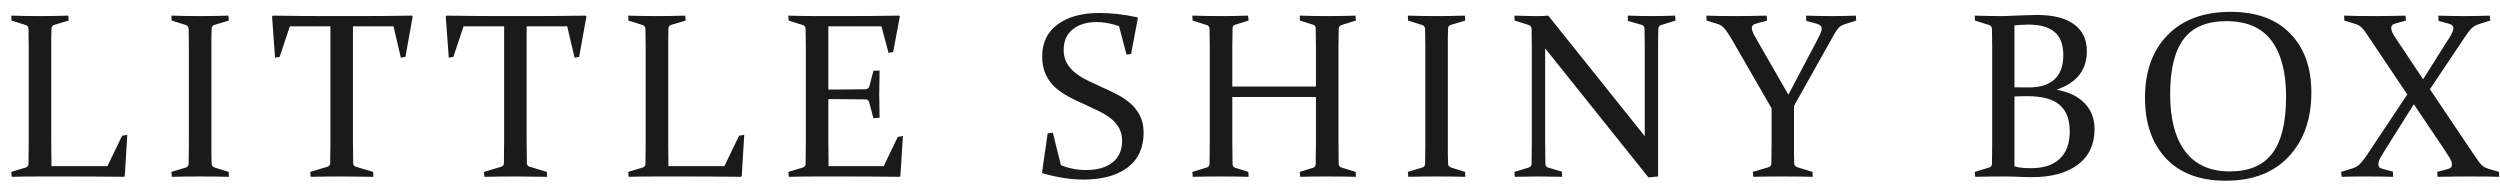 <svg width="170" height="13" viewBox="0 0 170 13" fill="none" xmlns="http://www.w3.org/2000/svg">
<path d="M3.484 3.234V9.586C3.484 10.164 3.49 10.734 3.5 11.297H7.305L8.305 9.227L8.656 9.172L8.484 11.969L8.438 12.023C7.089 12.008 5.841 12 4.695 12H2.734C2.104 12 1.458 12.008 0.797 12.023L0.766 11.688L1.727 11.398C1.857 11.362 1.927 11.281 1.938 11.156C1.943 10.948 1.945 10.716 1.945 10.461C1.951 10.2 1.953 9.914 1.953 9.602V3.266C1.953 3 1.951 2.76 1.945 2.547C1.945 2.333 1.943 2.141 1.938 1.969C1.932 1.833 1.87 1.745 1.75 1.703L0.781 1.398L0.766 1.062C1.438 1.083 2.083 1.094 2.703 1.094C3.328 1.094 3.974 1.083 4.641 1.062L4.672 1.398L3.703 1.688C3.578 1.719 3.51 1.799 3.5 1.93C3.495 2.112 3.49 2.378 3.484 2.727C3.484 3.076 3.484 3.245 3.484 3.234ZM14.375 9.602C14.375 9.914 14.375 10.198 14.375 10.453C14.38 10.708 14.385 10.94 14.391 11.148C14.396 11.279 14.487 11.367 14.664 11.414L15.547 11.688L15.562 12.023C14.891 12.008 14.245 12 13.625 12C12.995 12 12.349 12.008 11.688 12.023L11.656 11.688L12.617 11.398C12.747 11.362 12.818 11.281 12.828 11.156C12.833 10.948 12.836 10.716 12.836 10.461C12.841 10.2 12.844 9.914 12.844 9.602V3.266C12.844 3 12.841 2.76 12.836 2.547C12.836 2.333 12.833 2.141 12.828 1.969C12.823 1.833 12.76 1.745 12.641 1.703L11.672 1.398L11.656 1.062C12.328 1.083 12.974 1.094 13.594 1.094C14.219 1.094 14.865 1.083 15.531 1.062L15.562 1.398L14.594 1.688C14.469 1.719 14.401 1.799 14.391 1.93C14.385 2.112 14.38 2.312 14.375 2.531C14.375 2.745 14.375 2.979 14.375 3.234V9.602ZM23.25 12C22.609 12 21.901 12.008 21.125 12.023L21.094 11.688L22.25 11.344C22.38 11.307 22.448 11.227 22.453 11.102C22.463 10.706 22.469 10.2 22.469 9.586V1.789H19.711L19.016 3.867L18.703 3.922L18.5 1.125L18.555 1.062C19.836 1.083 21.062 1.094 22.234 1.094H24.32C25.487 1.094 26.719 1.083 28.016 1.062L28.062 1.125L27.57 3.867L27.258 3.922L26.758 1.789H24V9.586C24 10.2 24.005 10.706 24.016 11.102C24.021 11.227 24.088 11.307 24.219 11.344L25.375 11.688L25.391 12.023C24.583 12.008 23.87 12 23.25 12ZM35.062 12C34.422 12 33.714 12.008 32.938 12.023L32.906 11.688L34.062 11.344C34.193 11.307 34.26 11.227 34.266 11.102C34.276 10.706 34.281 10.2 34.281 9.586V1.789H31.523L30.828 3.867L30.516 3.922L30.312 1.125L30.367 1.062C31.648 1.083 32.875 1.094 34.047 1.094H36.133C37.3 1.094 38.531 1.083 39.828 1.062L39.875 1.125L39.383 3.867L39.07 3.922L38.57 1.789H35.812V9.586C35.812 10.2 35.818 10.706 35.828 11.102C35.833 11.227 35.901 11.307 36.031 11.344L37.188 11.688L37.203 12.023C36.396 12.008 35.682 12 35.062 12ZM45.438 3.234V9.586C45.438 10.164 45.443 10.734 45.453 11.297H49.258L50.258 9.227L50.609 9.172L50.438 11.969L50.391 12.023C49.042 12.008 47.794 12 46.648 12H44.688C44.057 12 43.411 12.008 42.75 12.023L42.719 11.688L43.68 11.398C43.81 11.362 43.88 11.281 43.891 11.156C43.896 10.948 43.898 10.716 43.898 10.461C43.904 10.2 43.906 9.914 43.906 9.602V3.266C43.906 3 43.904 2.76 43.898 2.547C43.898 2.333 43.896 2.141 43.891 1.969C43.885 1.833 43.823 1.745 43.703 1.703L42.734 1.398L42.719 1.062C43.391 1.083 44.036 1.094 44.656 1.094C45.281 1.094 45.927 1.083 46.594 1.062L46.625 1.398L45.656 1.688C45.531 1.719 45.464 1.799 45.453 1.93C45.448 2.112 45.443 2.378 45.438 2.727C45.438 3.076 45.438 3.245 45.438 3.234ZM55.547 1.094H57.445C58.612 1.094 59.844 1.083 61.141 1.062L61.188 1.125L60.734 3.539L60.422 3.594L59.938 1.789H56.328V6.086H57.039C57.581 6.086 58.185 6.081 58.852 6.07C58.987 6.065 59.075 5.997 59.117 5.867L59.391 4.812L59.812 4.797C59.797 5.526 59.789 6.065 59.789 6.414C59.789 6.753 59.797 7.284 59.812 8.008L59.391 8.039L59.109 6.969C59.068 6.833 58.987 6.763 58.867 6.758C58.19 6.747 57.578 6.742 57.031 6.742H56.328V9.586C56.328 10.164 56.333 10.734 56.344 11.297H60.094L61.047 9.312L61.398 9.25L61.227 11.969L61.172 12.023C59.823 12.008 58.578 12 57.438 12H55.578C54.948 12 54.302 12.008 53.641 12.023L53.609 11.688L54.57 11.398C54.7 11.362 54.771 11.281 54.781 11.156C54.786 10.948 54.789 10.716 54.789 10.461C54.794 10.2 54.797 9.914 54.797 9.602V3.266C54.797 3 54.794 2.76 54.789 2.547C54.789 2.333 54.786 2.141 54.781 1.969C54.776 1.833 54.714 1.745 54.594 1.703L53.625 1.398L53.609 1.062C54.281 1.083 54.927 1.094 55.547 1.094ZM76.094 1.773C75.547 1.591 75.044 1.5 74.586 1.5C73.898 1.5 73.349 1.667 72.938 2C72.531 2.333 72.328 2.797 72.328 3.391C72.328 3.729 72.398 4.026 72.539 4.281C72.685 4.536 72.878 4.76 73.117 4.953C73.362 5.146 73.638 5.318 73.945 5.469C74.253 5.62 74.57 5.768 74.898 5.914C75.258 6.07 75.607 6.237 75.945 6.414C76.284 6.586 76.588 6.789 76.859 7.023C77.135 7.258 77.354 7.539 77.516 7.867C77.682 8.195 77.766 8.578 77.766 9.016C77.766 10.052 77.401 10.844 76.672 11.391C75.948 11.938 74.943 12.211 73.656 12.211C72.828 12.211 71.912 12.07 70.906 11.789L70.859 11.727L71.242 9.07L71.594 9.016L72.141 11.234C72.693 11.453 73.258 11.562 73.836 11.562C74.612 11.562 75.216 11.391 75.648 11.047C76.086 10.703 76.305 10.213 76.305 9.578C76.305 9.245 76.234 8.953 76.094 8.703C75.953 8.448 75.763 8.229 75.523 8.047C75.289 7.865 75.021 7.701 74.719 7.555C74.417 7.404 74.104 7.255 73.781 7.109C73.417 6.953 73.062 6.784 72.719 6.602C72.375 6.419 72.062 6.208 71.781 5.969C71.505 5.724 71.284 5.427 71.117 5.078C70.951 4.724 70.867 4.312 70.867 3.844C70.867 2.901 71.219 2.172 71.922 1.656C72.63 1.141 73.568 0.883 74.734 0.883C75.557 0.883 76.419 0.979 77.32 1.172L77.375 1.227L76.914 3.664L76.602 3.719L76.094 1.773ZM83.797 6.594V9.602C83.797 10.216 83.802 10.732 83.812 11.148C83.818 11.289 83.885 11.378 84.016 11.414L84.883 11.688L84.906 12.023C84.287 12.008 83.667 12 83.047 12C82.427 12 81.781 12.008 81.109 12.023L81.078 11.688L82.039 11.398C82.174 11.357 82.245 11.276 82.25 11.156C82.26 10.734 82.266 10.216 82.266 9.602V3.266C82.266 2.745 82.26 2.312 82.25 1.969C82.245 1.833 82.182 1.745 82.062 1.703L81.094 1.398L81.078 1.062C81.75 1.083 82.396 1.094 83.016 1.094C83.641 1.094 84.258 1.083 84.867 1.062L84.906 1.398L84.016 1.672C83.885 1.703 83.818 1.784 83.812 1.914C83.802 2.289 83.797 2.729 83.797 3.234V5.883H89.484V3.234C89.484 2.729 89.479 2.289 89.469 1.914C89.463 1.784 89.396 1.703 89.266 1.672L88.398 1.398L88.383 1.062C89.018 1.083 89.646 1.094 90.266 1.094C90.885 1.094 91.521 1.083 92.172 1.062L92.203 1.398L91.219 1.703C91.099 1.745 91.037 1.833 91.031 1.969C91.021 2.312 91.016 2.745 91.016 3.266V9.602C91.016 10.216 91.021 10.734 91.031 11.156C91.037 11.276 91.107 11.357 91.242 11.398L92.188 11.688L92.203 12.023C91.516 12.008 90.859 12 90.234 12C89.615 12 89.008 12.008 88.414 12.023L88.383 11.688L89.266 11.414C89.396 11.378 89.463 11.289 89.469 11.148C89.479 10.732 89.484 10.216 89.484 9.602V6.594H83.797ZM98.453 9.602C98.453 9.914 98.453 10.198 98.453 10.453C98.458 10.708 98.463 10.94 98.469 11.148C98.474 11.279 98.565 11.367 98.742 11.414L99.625 11.688L99.641 12.023C98.969 12.008 98.323 12 97.703 12C97.073 12 96.427 12.008 95.766 12.023L95.734 11.688L96.695 11.398C96.826 11.362 96.896 11.281 96.906 11.156C96.912 10.948 96.914 10.716 96.914 10.461C96.919 10.2 96.922 9.914 96.922 9.602V3.266C96.922 3 96.919 2.76 96.914 2.547C96.914 2.333 96.912 2.141 96.906 1.969C96.901 1.833 96.838 1.745 96.719 1.703L95.75 1.398L95.734 1.062C96.406 1.083 97.052 1.094 97.672 1.094C98.297 1.094 98.943 1.083 99.609 1.062L99.641 1.398L98.672 1.688C98.547 1.719 98.479 1.799 98.469 1.93C98.463 2.112 98.458 2.312 98.453 2.531C98.453 2.745 98.453 2.979 98.453 3.234V9.602ZM105.07 3.289V9.602C105.07 10.216 105.076 10.727 105.086 11.133C105.091 11.279 105.156 11.367 105.281 11.398L106.211 11.672L106.227 12.023C105.576 12.008 105.042 12 104.625 12C104.219 12 103.68 12.008 103.008 12.023L102.977 11.688L103.938 11.398C104.073 11.357 104.143 11.276 104.148 11.156C104.159 10.734 104.164 10.216 104.164 9.602V3.266C104.164 2.745 104.159 2.312 104.148 1.969C104.143 1.833 104.081 1.745 103.961 1.703L102.992 1.398L102.977 1.062C103.648 1.083 104.18 1.094 104.57 1.094C104.805 1.094 105.042 1.083 105.281 1.062L111.844 9.258V3.234C111.844 2.729 111.839 2.294 111.828 1.93C111.823 1.81 111.755 1.729 111.625 1.688L110.703 1.422L110.688 1.062C111.354 1.083 111.893 1.094 112.305 1.094C112.721 1.094 113.255 1.083 113.906 1.062L113.938 1.398L112.953 1.703C112.833 1.745 112.771 1.833 112.766 1.969C112.755 2.312 112.75 2.745 112.75 3.266V12L112.094 12.062L105.07 3.289ZM121.609 6.438L123.414 3.023C123.544 2.773 123.654 2.56 123.742 2.383C123.831 2.206 123.875 2.06 123.875 1.945C123.875 1.784 123.76 1.672 123.531 1.609L122.828 1.422L122.812 1.062C123.375 1.083 123.951 1.094 124.539 1.094C125.107 1.094 125.659 1.083 126.195 1.062L126.227 1.398L125.438 1.648C125.25 1.706 125.104 1.797 125 1.922C124.901 2.047 124.799 2.201 124.695 2.383L121.992 7.203V9.578C121.992 9.891 121.992 10.175 121.992 10.43C121.997 10.685 122.003 10.917 122.008 11.125C122.013 11.255 122.104 11.344 122.281 11.391L123.25 11.688L123.266 12.023C122.536 12.008 121.865 12 121.25 12C120.62 12 119.945 12.008 119.227 12.023L119.195 11.688L120.242 11.375C120.372 11.338 120.443 11.258 120.453 11.133C120.458 10.925 120.461 10.693 120.461 10.438C120.466 10.177 120.469 9.891 120.469 9.578V7.367L117.719 2.602C117.526 2.284 117.367 2.055 117.242 1.914C117.122 1.773 116.961 1.674 116.758 1.617L116.047 1.398L116.031 1.062C116.505 1.083 117.146 1.094 117.953 1.094C118.656 1.094 119.383 1.083 120.133 1.062L120.164 1.398L119.43 1.602C119.32 1.628 119.242 1.667 119.195 1.719C119.148 1.766 119.125 1.826 119.125 1.898C119.125 2.008 119.164 2.143 119.242 2.305C119.326 2.461 119.427 2.643 119.547 2.852L121.609 6.438ZM134.281 1.062C134.953 1.083 135.607 1.094 136.242 1.094C136.482 1.083 136.87 1.068 137.406 1.047C137.943 1.026 138.305 1.016 138.492 1.016C139.617 1.016 140.466 1.229 141.039 1.656C141.617 2.078 141.906 2.688 141.906 3.484C141.906 4.766 141.216 5.638 139.836 6.102C140.643 6.237 141.276 6.536 141.734 7C142.198 7.464 142.43 8.055 142.43 8.773C142.43 9.815 142.052 10.622 141.297 11.195C140.542 11.763 139.495 12.047 138.156 12.047C137.891 12.047 137.602 12.039 137.289 12.023C136.982 12.008 136.635 12 136.25 12C135.62 12 134.974 12.008 134.312 12.023L134.281 11.688L135.242 11.398C135.372 11.362 135.443 11.281 135.453 11.156C135.458 10.948 135.461 10.716 135.461 10.461C135.466 10.2 135.469 9.914 135.469 9.602V3.266C135.469 3 135.466 2.76 135.461 2.547C135.461 2.333 135.458 2.141 135.453 1.969C135.448 1.833 135.385 1.745 135.266 1.703L134.297 1.398L134.281 1.062ZM136.984 6.562V11.305C137.141 11.362 137.32 11.398 137.523 11.414C137.732 11.43 137.922 11.438 138.094 11.438C138.958 11.438 139.615 11.224 140.062 10.797C140.516 10.37 140.742 9.75 140.742 8.938C140.742 8.125 140.513 7.523 140.055 7.133C139.602 6.737 138.867 6.539 137.852 6.539C137.555 6.539 137.266 6.547 136.984 6.562ZM136.984 5.938C137.307 5.943 137.635 5.945 137.969 5.945C138.74 5.945 139.32 5.76 139.711 5.391C140.107 5.016 140.305 4.474 140.305 3.766C140.305 3.021 140.102 2.487 139.695 2.164C139.294 1.836 138.714 1.672 137.953 1.672C137.818 1.672 137.669 1.677 137.508 1.688C137.346 1.693 137.172 1.706 136.984 1.727V5.938ZM147.57 6.398C147.57 8.096 147.914 9.398 148.602 10.305C149.289 11.206 150.297 11.656 151.625 11.656C152.932 11.656 153.896 11.247 154.516 10.43C155.141 9.607 155.453 8.318 155.453 6.562C155.453 4.917 155.122 3.651 154.461 2.766C153.799 1.88 152.779 1.438 151.398 1.438C150.06 1.438 149.086 1.849 148.477 2.672C147.872 3.49 147.57 4.732 147.57 6.398ZM157.172 6.297C157.172 8.099 156.659 9.549 155.633 10.648C154.612 11.742 153.182 12.289 151.344 12.289C149.599 12.289 148.247 11.784 147.289 10.773C146.336 9.758 145.859 8.385 145.859 6.656C145.859 4.854 146.372 3.43 147.398 2.383C148.43 1.331 149.857 0.805 151.68 0.805C153.43 0.805 154.781 1.297 155.734 2.281C156.693 3.26 157.172 4.599 157.172 6.297ZM159.398 1.062C159.971 1.083 160.651 1.094 161.438 1.094C162.12 1.094 162.833 1.083 163.578 1.062L163.609 1.398L162.906 1.594C162.797 1.62 162.719 1.659 162.672 1.711C162.625 1.763 162.602 1.826 162.602 1.898C162.602 2.029 162.651 2.177 162.75 2.344C162.849 2.51 162.958 2.68 163.078 2.852L164.773 5.391L166.195 3.133C166.273 3.013 166.398 2.818 166.57 2.547C166.742 2.271 166.828 2.062 166.828 1.922C166.828 1.766 166.724 1.661 166.516 1.609L165.82 1.422L165.805 1.062C166.372 1.083 166.966 1.094 167.586 1.094C168.201 1.094 168.773 1.083 169.305 1.062L169.336 1.398L168.547 1.648C168.359 1.706 168.198 1.799 168.062 1.93C167.932 2.06 167.768 2.276 167.57 2.578L165.234 6.07L168.273 10.586C168.508 10.94 168.68 11.164 168.789 11.258C168.904 11.352 169.044 11.425 169.211 11.477L169.93 11.688L169.945 12.023C169.383 12.008 168.734 12 168 12C167.318 12 166.57 12.008 165.758 12.023L165.727 11.688L166.43 11.5C166.539 11.474 166.617 11.435 166.664 11.383C166.711 11.331 166.734 11.266 166.734 11.188C166.734 11.062 166.685 10.917 166.586 10.75C166.487 10.583 166.378 10.412 166.258 10.234L164.141 7.086L162.336 9.961C162.185 10.2 162.044 10.427 161.914 10.641C161.789 10.854 161.727 11.031 161.727 11.172C161.727 11.25 161.747 11.315 161.789 11.367C161.836 11.419 161.914 11.458 162.023 11.484L162.719 11.672L162.734 12.023C162.167 12.008 161.57 12 160.945 12C160.388 12 159.818 12.008 159.234 12.023L159.195 11.688L159.984 11.445C160.182 11.383 160.341 11.289 160.461 11.164C160.586 11.039 160.734 10.854 160.906 10.609L163.695 6.422L161 2.406C160.833 2.151 160.695 1.971 160.586 1.867C160.482 1.758 160.328 1.674 160.125 1.617L159.414 1.398L159.398 1.062Z" fill="#1A1A1A"/>
</svg>

